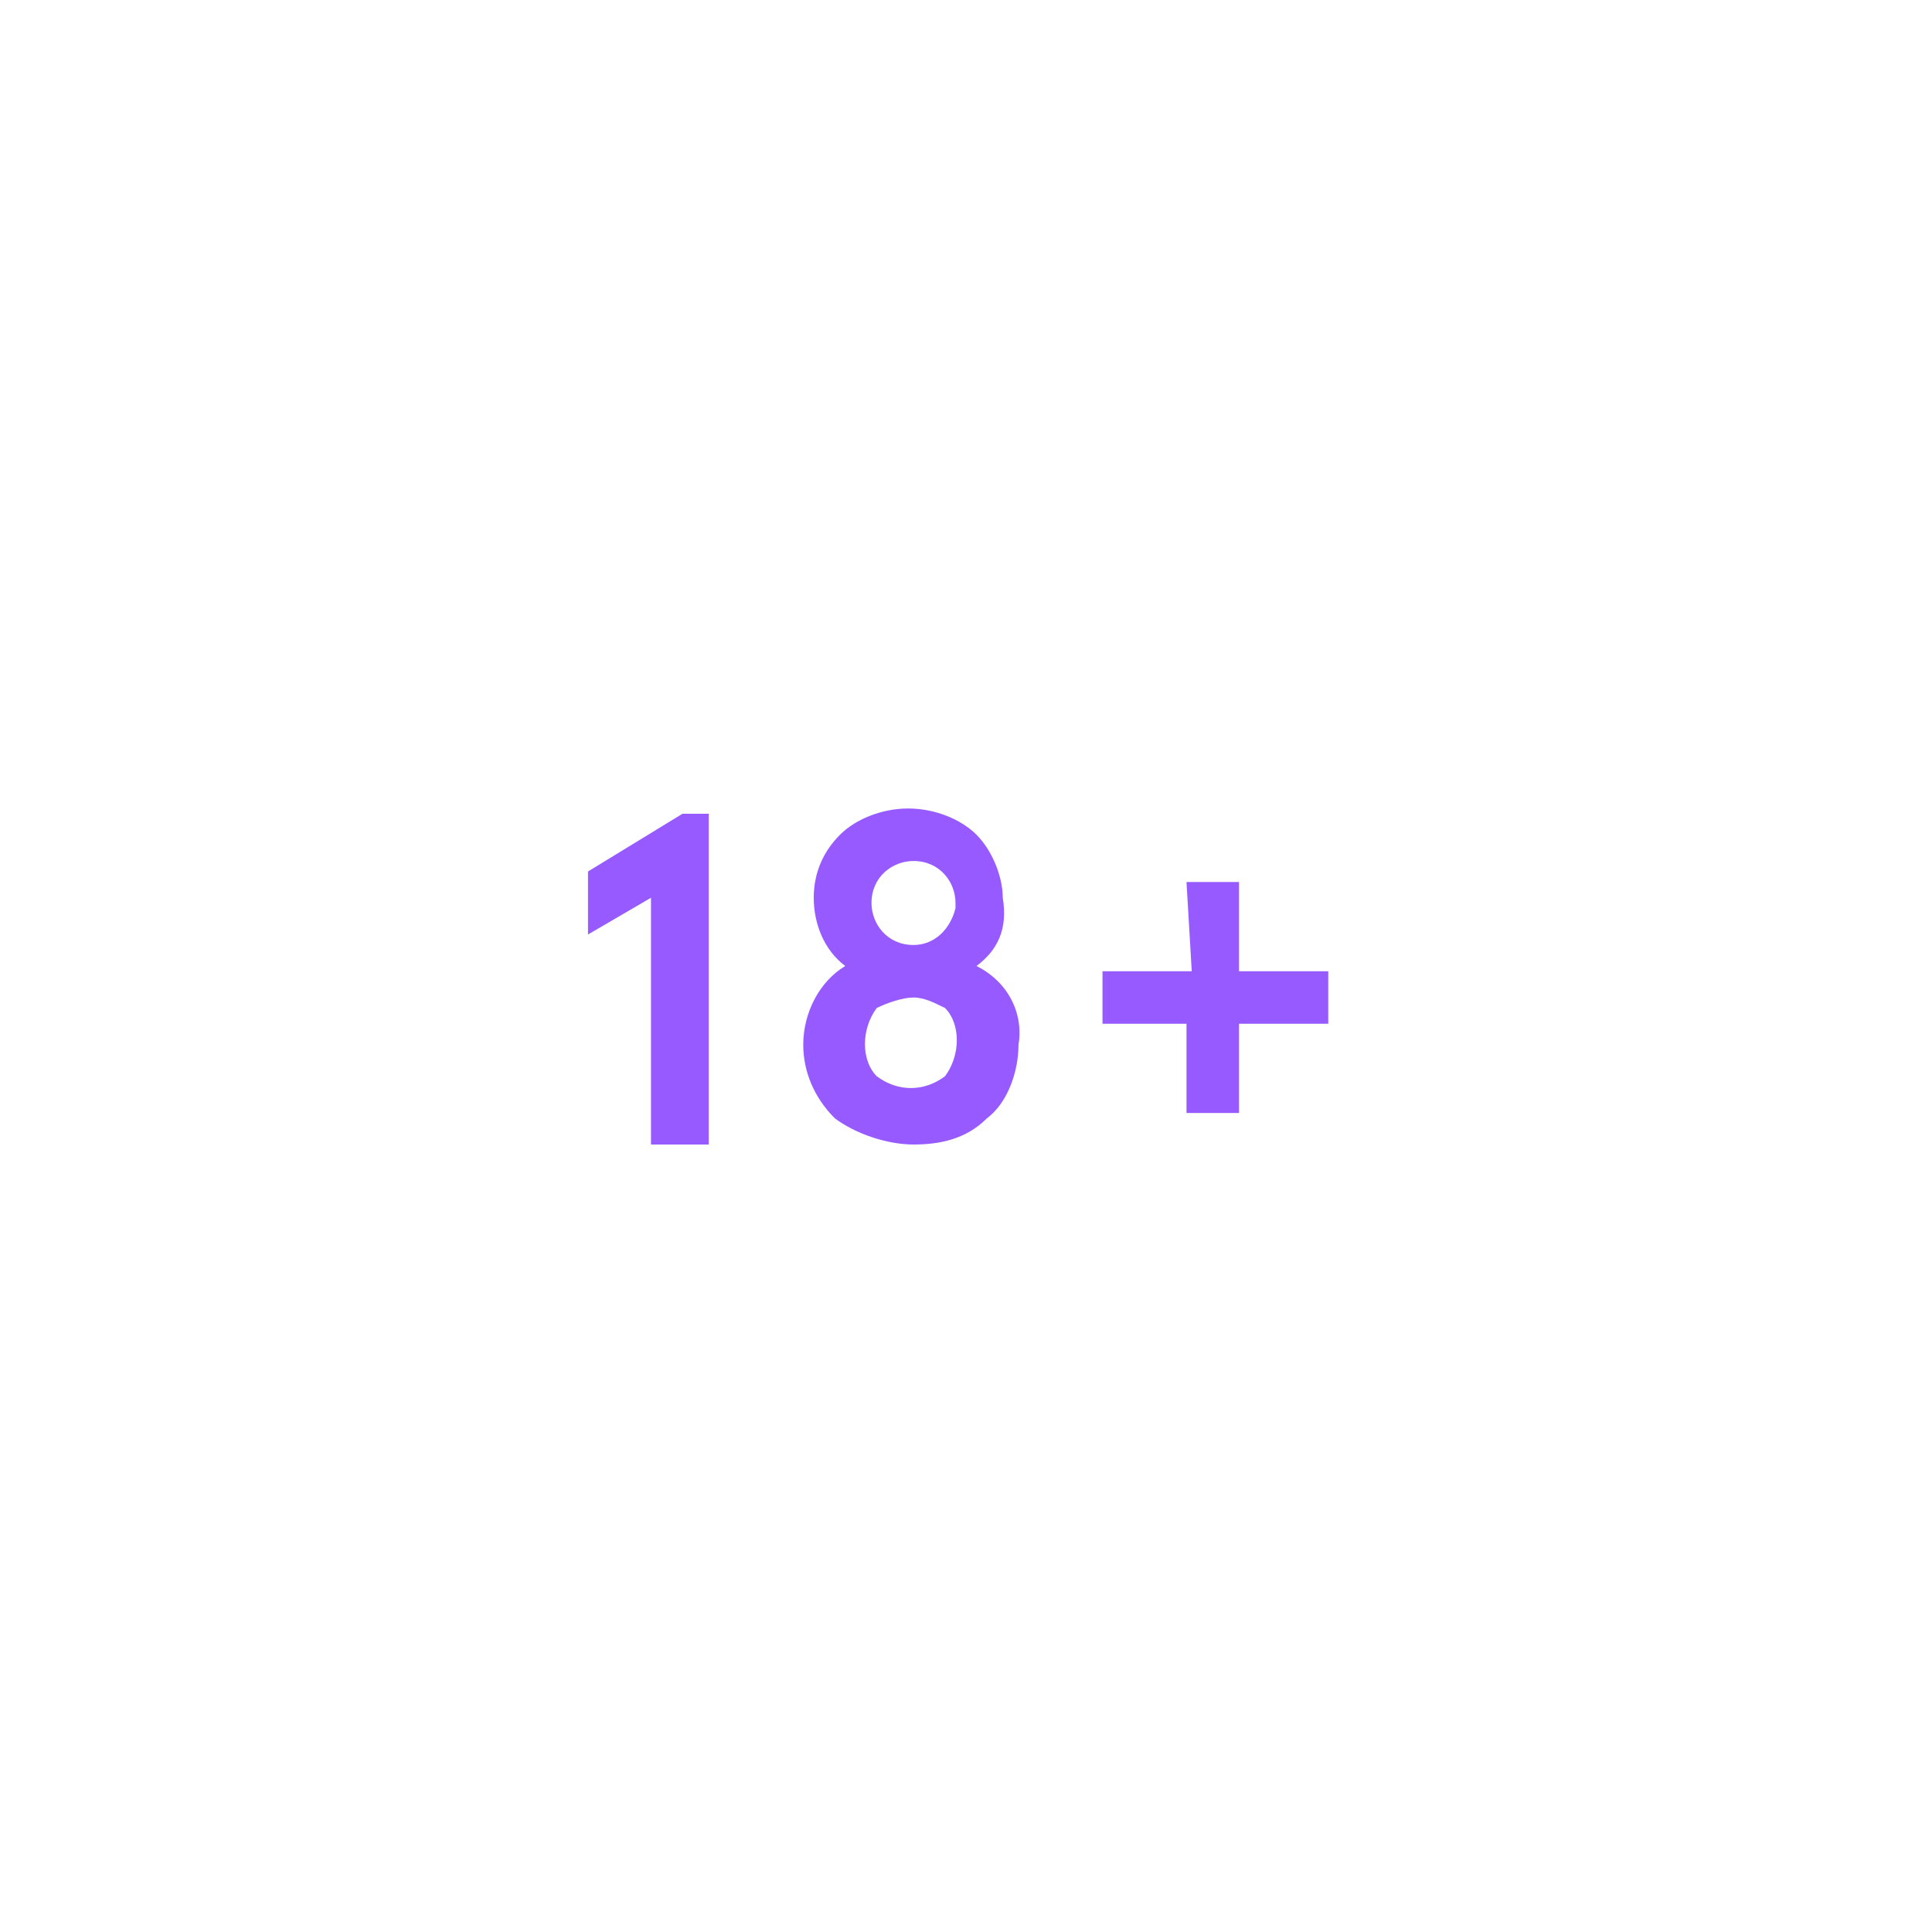 <?xml version="1.0" encoding="utf-8"?>
<!-- Generator: Adobe Illustrator 26.0.0, SVG Export Plug-In . SVG Version: 6.00 Build 0)  -->
<svg version="1.1" id="Livello_1" xmlns="http://www.w3.org/2000/svg" xmlns:xlink="http://www.w3.org/1999/xlink" x="0px" y="0px"
	 viewBox="0 0 36.8 36.8" style="enable-background:new 0 0 36.8 36.8;" xml:space="preserve">
<style type="text/css">
	.st0{fill:#965AFF;}
</style>
<path id="Tracciato_8" class="st0" d="M13,15.5h0.5v6.3h-1.1v-4.7l-1.2,0.7v-1.2L13,15.5z M18.6,18.4c0.6,0.3,0.9,0.9,0.8,1.5
	c0,0.5-0.2,1.1-0.6,1.4c-0.4,0.4-0.9,0.5-1.4,0.5c-0.5,0-1.1-0.2-1.5-0.5c-0.4-0.4-0.6-0.9-0.6-1.4c0-0.6,0.3-1.2,0.8-1.5
	c-0.4-0.3-0.6-0.8-0.6-1.3c0-0.5,0.2-0.9,0.5-1.2c0.3-0.3,0.8-0.5,1.3-0.5c0.5,0,1,0.2,1.3,0.5c0.3,0.3,0.5,0.8,0.5,1.2
	C19.2,17.7,19,18.1,18.6,18.4 M17.4,19c-0.2,0-0.5,0.1-0.7,0.2c-0.3,0.4-0.3,1,0,1.3c0.4,0.3,0.9,0.3,1.3,0c0.3-0.4,0.3-1,0-1.3
	C17.8,19.1,17.6,19,17.4,19 M17.4,18c0.4,0,0.7-0.3,0.8-0.7c0,0,0-0.1,0-0.1c0-0.4-0.3-0.8-0.8-0.8c-0.4,0-0.8,0.3-0.8,0.8
	c0,0,0,0,0,0C16.6,17.6,16.9,18,17.4,18C17.3,18,17.3,18,17.4,18 M22.6,16.8h1v1.7h1.7v1h-1.7v1.7h-1v-1.7H21v-1h1.7L22.6,16.8z"/>
</svg>
